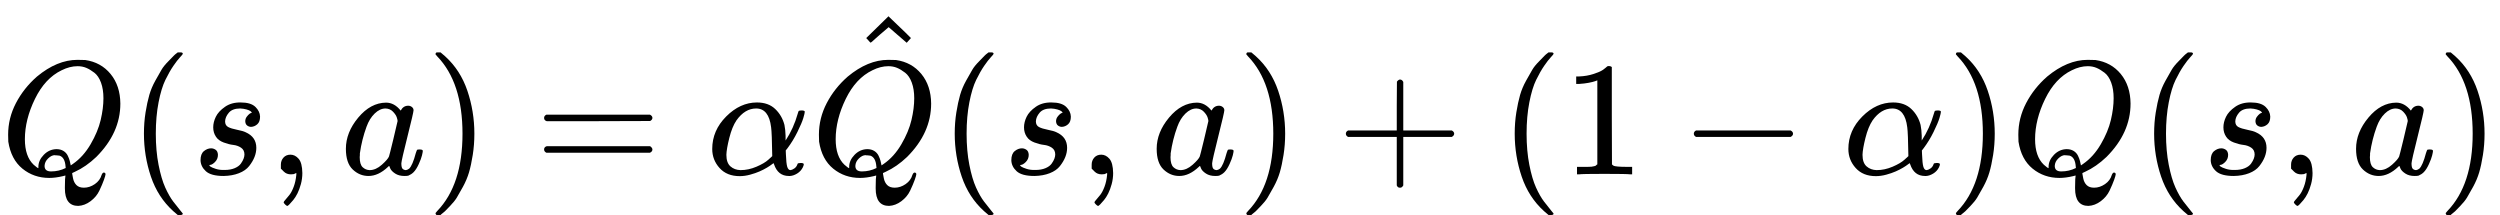 <?xml version="1.0" encoding="UTF-8"?><!DOCTYPE svg PUBLIC "-//W3C//DTD SVG 1.1//EN" "http://www.w3.org/Graphics/SVG/1.1/DTD/svg11.dtd"><svg style="vertical-align: -0.93ex;" xmlns="http://www.w3.org/2000/svg" width="34.777ex" height="2.991ex" role="img" focusable="false" viewBox="0 -911 15371.4 1322" xmlns:xlink="http://www.w3.org/1999/xlink"><defs><path id="MJX-20033-TEX-I-1D444" d="M399 -80Q399 -47 400 -30T402 -11V-7L387 -11Q341 -22 303 -22Q208 -22 138 35T51 201Q50 209 50 244Q50 346 98 438T227 601Q351 704 476 704Q514 704 524 703Q621 689 680 617T740 435Q740 255 592 107Q529 47 461 16L444 8V3Q444 2 449 -24T470 -66T516 -82Q551 -82 583 -60T625 -3Q631 11 638 11Q647 11 649 2Q649 -6 639 -34T611 -100T557 -165T481 -194Q399 -194 399 -87V-80ZM636 468Q636 523 621 564T580 625T530 655T477 665Q429 665 379 640Q277 591 215 464T153 216Q153 110 207 59Q231 38 236 38V46Q236 86 269 120T347 155Q372 155 390 144T417 114T429 82T435 55L448 64Q512 108 557 185T619 334T636 468ZM314 18Q362 18 404 39L403 49Q399 104 366 115Q354 117 347 117Q344 117 341 117T337 118Q317 118 296 98T274 52Q274 18 314 18Z"></path><path id="MJX-20033-TEX-N-28" d="M94 250Q94 319 104 381T127 488T164 576T202 643T244 695T277 729T302 750H315H319Q333 750 333 741Q333 738 316 720T275 667T226 581T184 443T167 250T184 58T225 -81T274 -167T316 -220T333 -241Q333 -250 318 -250H315H302L274 -226Q180 -141 137 -14T94 250Z"></path><path id="MJX-20033-TEX-I-1D460" d="M131 289Q131 321 147 354T203 415T300 442Q362 442 390 415T419 355Q419 323 402 308T364 292Q351 292 340 300T328 326Q328 342 337 354T354 372T367 378Q368 378 368 379Q368 382 361 388T336 399T297 405Q249 405 227 379T204 326Q204 301 223 291T278 274T330 259Q396 230 396 163Q396 135 385 107T352 51T289 7T195 -10Q118 -10 86 19T53 87Q53 126 74 143T118 160Q133 160 146 151T160 120Q160 94 142 76T111 58Q109 57 108 57T107 55Q108 52 115 47T146 34T201 27Q237 27 263 38T301 66T318 97T323 122Q323 150 302 164T254 181T195 196T148 231Q131 256 131 289Z"></path><path id="MJX-20033-TEX-N-2C" d="M78 35T78 60T94 103T137 121Q165 121 187 96T210 8Q210 -27 201 -60T180 -117T154 -158T130 -185T117 -194Q113 -194 104 -185T95 -172Q95 -168 106 -156T131 -126T157 -76T173 -3V9L172 8Q170 7 167 6T161 3T152 1T140 0Q113 0 96 17Z"></path><path id="MJX-20033-TEX-I-1D44E" d="M33 157Q33 258 109 349T280 441Q331 441 370 392Q386 422 416 422Q429 422 439 414T449 394Q449 381 412 234T374 68Q374 43 381 35T402 26Q411 27 422 35Q443 55 463 131Q469 151 473 152Q475 153 483 153H487Q506 153 506 144Q506 138 501 117T481 63T449 13Q436 0 417 -8Q409 -10 393 -10Q359 -10 336 5T306 36L300 51Q299 52 296 50Q294 48 292 46Q233 -10 172 -10Q117 -10 75 30T33 157ZM351 328Q351 334 346 350T323 385T277 405Q242 405 210 374T160 293Q131 214 119 129Q119 126 119 118T118 106Q118 61 136 44T179 26Q217 26 254 59T298 110Q300 114 325 217T351 328Z"></path><path id="MJX-20033-TEX-N-29" d="M60 749L64 750Q69 750 74 750H86L114 726Q208 641 251 514T294 250Q294 182 284 119T261 12T224 -76T186 -143T145 -194T113 -227T90 -246Q87 -249 86 -250H74Q66 -250 63 -250T58 -247T55 -238Q56 -237 66 -225Q221 -64 221 250T66 725Q56 737 55 738Q55 746 60 749Z"></path><path id="MJX-20033-TEX-N-3D" d="M56 347Q56 360 70 367H707Q722 359 722 347Q722 336 708 328L390 327H72Q56 332 56 347ZM56 153Q56 168 72 173H708Q722 163 722 153Q722 140 707 133H70Q56 140 56 153Z"></path><path id="MJX-20033-TEX-I-1D6FC" d="M34 156Q34 270 120 356T309 442Q379 442 421 402T478 304Q484 275 485 237V208Q534 282 560 374Q564 388 566 390T582 393Q603 393 603 385Q603 376 594 346T558 261T497 161L486 147L487 123Q489 67 495 47T514 26Q528 28 540 37T557 60Q559 67 562 68T577 70Q597 70 597 62Q597 56 591 43Q579 19 556 5T512 -10H505Q438 -10 414 62L411 69L400 61Q390 53 370 41T325 18T267 -2T203 -11Q124 -11 79 39T34 156ZM208 26Q257 26 306 47T379 90L403 112Q401 255 396 290Q382 405 304 405Q235 405 183 332Q156 292 139 224T121 120Q121 71 146 49T208 26Z"></path><path id="MJX-20033-TEX-N-5E" d="M112 560L249 694L257 686Q387 562 387 560L361 531Q359 532 303 581L250 627L195 580Q182 569 169 557T148 538L140 532Q138 530 125 546L112 560Z"></path><path id="MJX-20033-TEX-N-2B" d="M56 237T56 250T70 270H369V420L370 570Q380 583 389 583Q402 583 409 568V270H707Q722 262 722 250T707 230H409V-68Q401 -82 391 -82H389H387Q375 -82 369 -68V230H70Q56 237 56 250Z"></path><path id="MJX-20033-TEX-N-31" d="M213 578L200 573Q186 568 160 563T102 556H83V602H102Q149 604 189 617T245 641T273 663Q275 666 285 666Q294 666 302 660V361L303 61Q310 54 315 52T339 48T401 46H427V0H416Q395 3 257 3Q121 3 100 0H88V46H114Q136 46 152 46T177 47T193 50T201 52T207 57T213 61V578Z"></path><path id="MJX-20033-TEX-N-2212" d="M84 237T84 250T98 270H679Q694 262 694 250T679 230H98Q84 237 84 250Z"></path></defs><g stroke="currentColor" fill="currentColor" stroke-width="0" transform="scale(1,-1)"><g data-mml-node="math"><g data-mml-node="mtable"><g data-mml-node="mtr" transform="translate(0,-161)"><g data-mml-node="mtd"><g data-mml-node="mi"><use data-c="1D444" xlink:href="#MJX-20033-TEX-I-1D444"></use></g><g data-mml-node="mo" transform="translate(791,0)"><use data-c="28" xlink:href="#MJX-20033-TEX-N-28"></use></g><g data-mml-node="mi" transform="translate(1180,0)"><use data-c="1D460" xlink:href="#MJX-20033-TEX-I-1D460"></use></g><g data-mml-node="mo" transform="translate(1649,0)"><use data-c="2C" xlink:href="#MJX-20033-TEX-N-2C"></use></g><g data-mml-node="mi" transform="translate(2093.7,0)"><use data-c="1D44E" xlink:href="#MJX-20033-TEX-I-1D44E"></use></g><g data-mml-node="mo" transform="translate(2622.7,0)"><use data-c="29" xlink:href="#MJX-20033-TEX-N-29"></use></g><g data-mml-node="mo" transform="translate(3289.4,0)"><use data-c="3D" xlink:href="#MJX-20033-TEX-N-3D"></use></g><g data-mml-node="mi" transform="translate(4345.2,0)"><use data-c="1D6FC" xlink:href="#MJX-20033-TEX-I-1D6FC"></use></g><g data-mml-node="TeXAtom" data-mjx-texclass="ORD" transform="translate(4985.2,0)"><g data-mml-node="mover"><g data-mml-node="mi"><use data-c="1D444" xlink:href="#MJX-20033-TEX-I-1D444"></use></g><g data-mml-node="mo" transform="translate(478.8,278) translate(-250 0)"><use data-c="5E" xlink:href="#MJX-20033-TEX-N-5E"></use></g></g></g><g data-mml-node="mo" transform="translate(5776.2,0)"><use data-c="28" xlink:href="#MJX-20033-TEX-N-28"></use></g><g data-mml-node="mi" transform="translate(6165.2,0)"><use data-c="1D460" xlink:href="#MJX-20033-TEX-I-1D460"></use></g><g data-mml-node="mo" transform="translate(6634.2,0)"><use data-c="2C" xlink:href="#MJX-20033-TEX-N-2C"></use></g><g data-mml-node="mi" transform="translate(7078.9,0)"><use data-c="1D44E" xlink:href="#MJX-20033-TEX-I-1D44E"></use></g><g data-mml-node="mo" transform="translate(7607.9,0)"><use data-c="29" xlink:href="#MJX-20033-TEX-N-29"></use></g><g data-mml-node="mo" transform="translate(8219.1,0)"><use data-c="2B" xlink:href="#MJX-20033-TEX-N-2B"></use></g><g data-mml-node="mo" transform="translate(9219.3,0)"><use data-c="28" xlink:href="#MJX-20033-TEX-N-28"></use></g><g data-mml-node="mn" transform="translate(9608.3,0)"><use data-c="31" xlink:href="#MJX-20033-TEX-N-31"></use></g><g data-mml-node="mo" transform="translate(10330.6,0)"><use data-c="2212" xlink:href="#MJX-20033-TEX-N-2212"></use></g><g data-mml-node="mi" transform="translate(11330.8,0)"><use data-c="1D6FC" xlink:href="#MJX-20033-TEX-I-1D6FC"></use></g><g data-mml-node="mo" transform="translate(11970.8,0)"><use data-c="29" xlink:href="#MJX-20033-TEX-N-29"></use></g><g data-mml-node="mi" transform="translate(12359.8,0)"><use data-c="1D444" xlink:href="#MJX-20033-TEX-I-1D444"></use></g><g data-mml-node="mo" transform="translate(13150.8,0)"><use data-c="28" xlink:href="#MJX-20033-TEX-N-28"></use></g><g data-mml-node="mi" transform="translate(13539.8,0)"><use data-c="1D460" xlink:href="#MJX-20033-TEX-I-1D460"></use></g><g data-mml-node="mo" transform="translate(14008.8,0)"><use data-c="2C" xlink:href="#MJX-20033-TEX-N-2C"></use></g><g data-mml-node="mi" transform="translate(14453.4,0)"><use data-c="1D44E" xlink:href="#MJX-20033-TEX-I-1D44E"></use></g><g data-mml-node="mo" transform="translate(14982.4,0)"><use data-c="29" xlink:href="#MJX-20033-TEX-N-29"></use></g></g></g></g></g></g></svg>